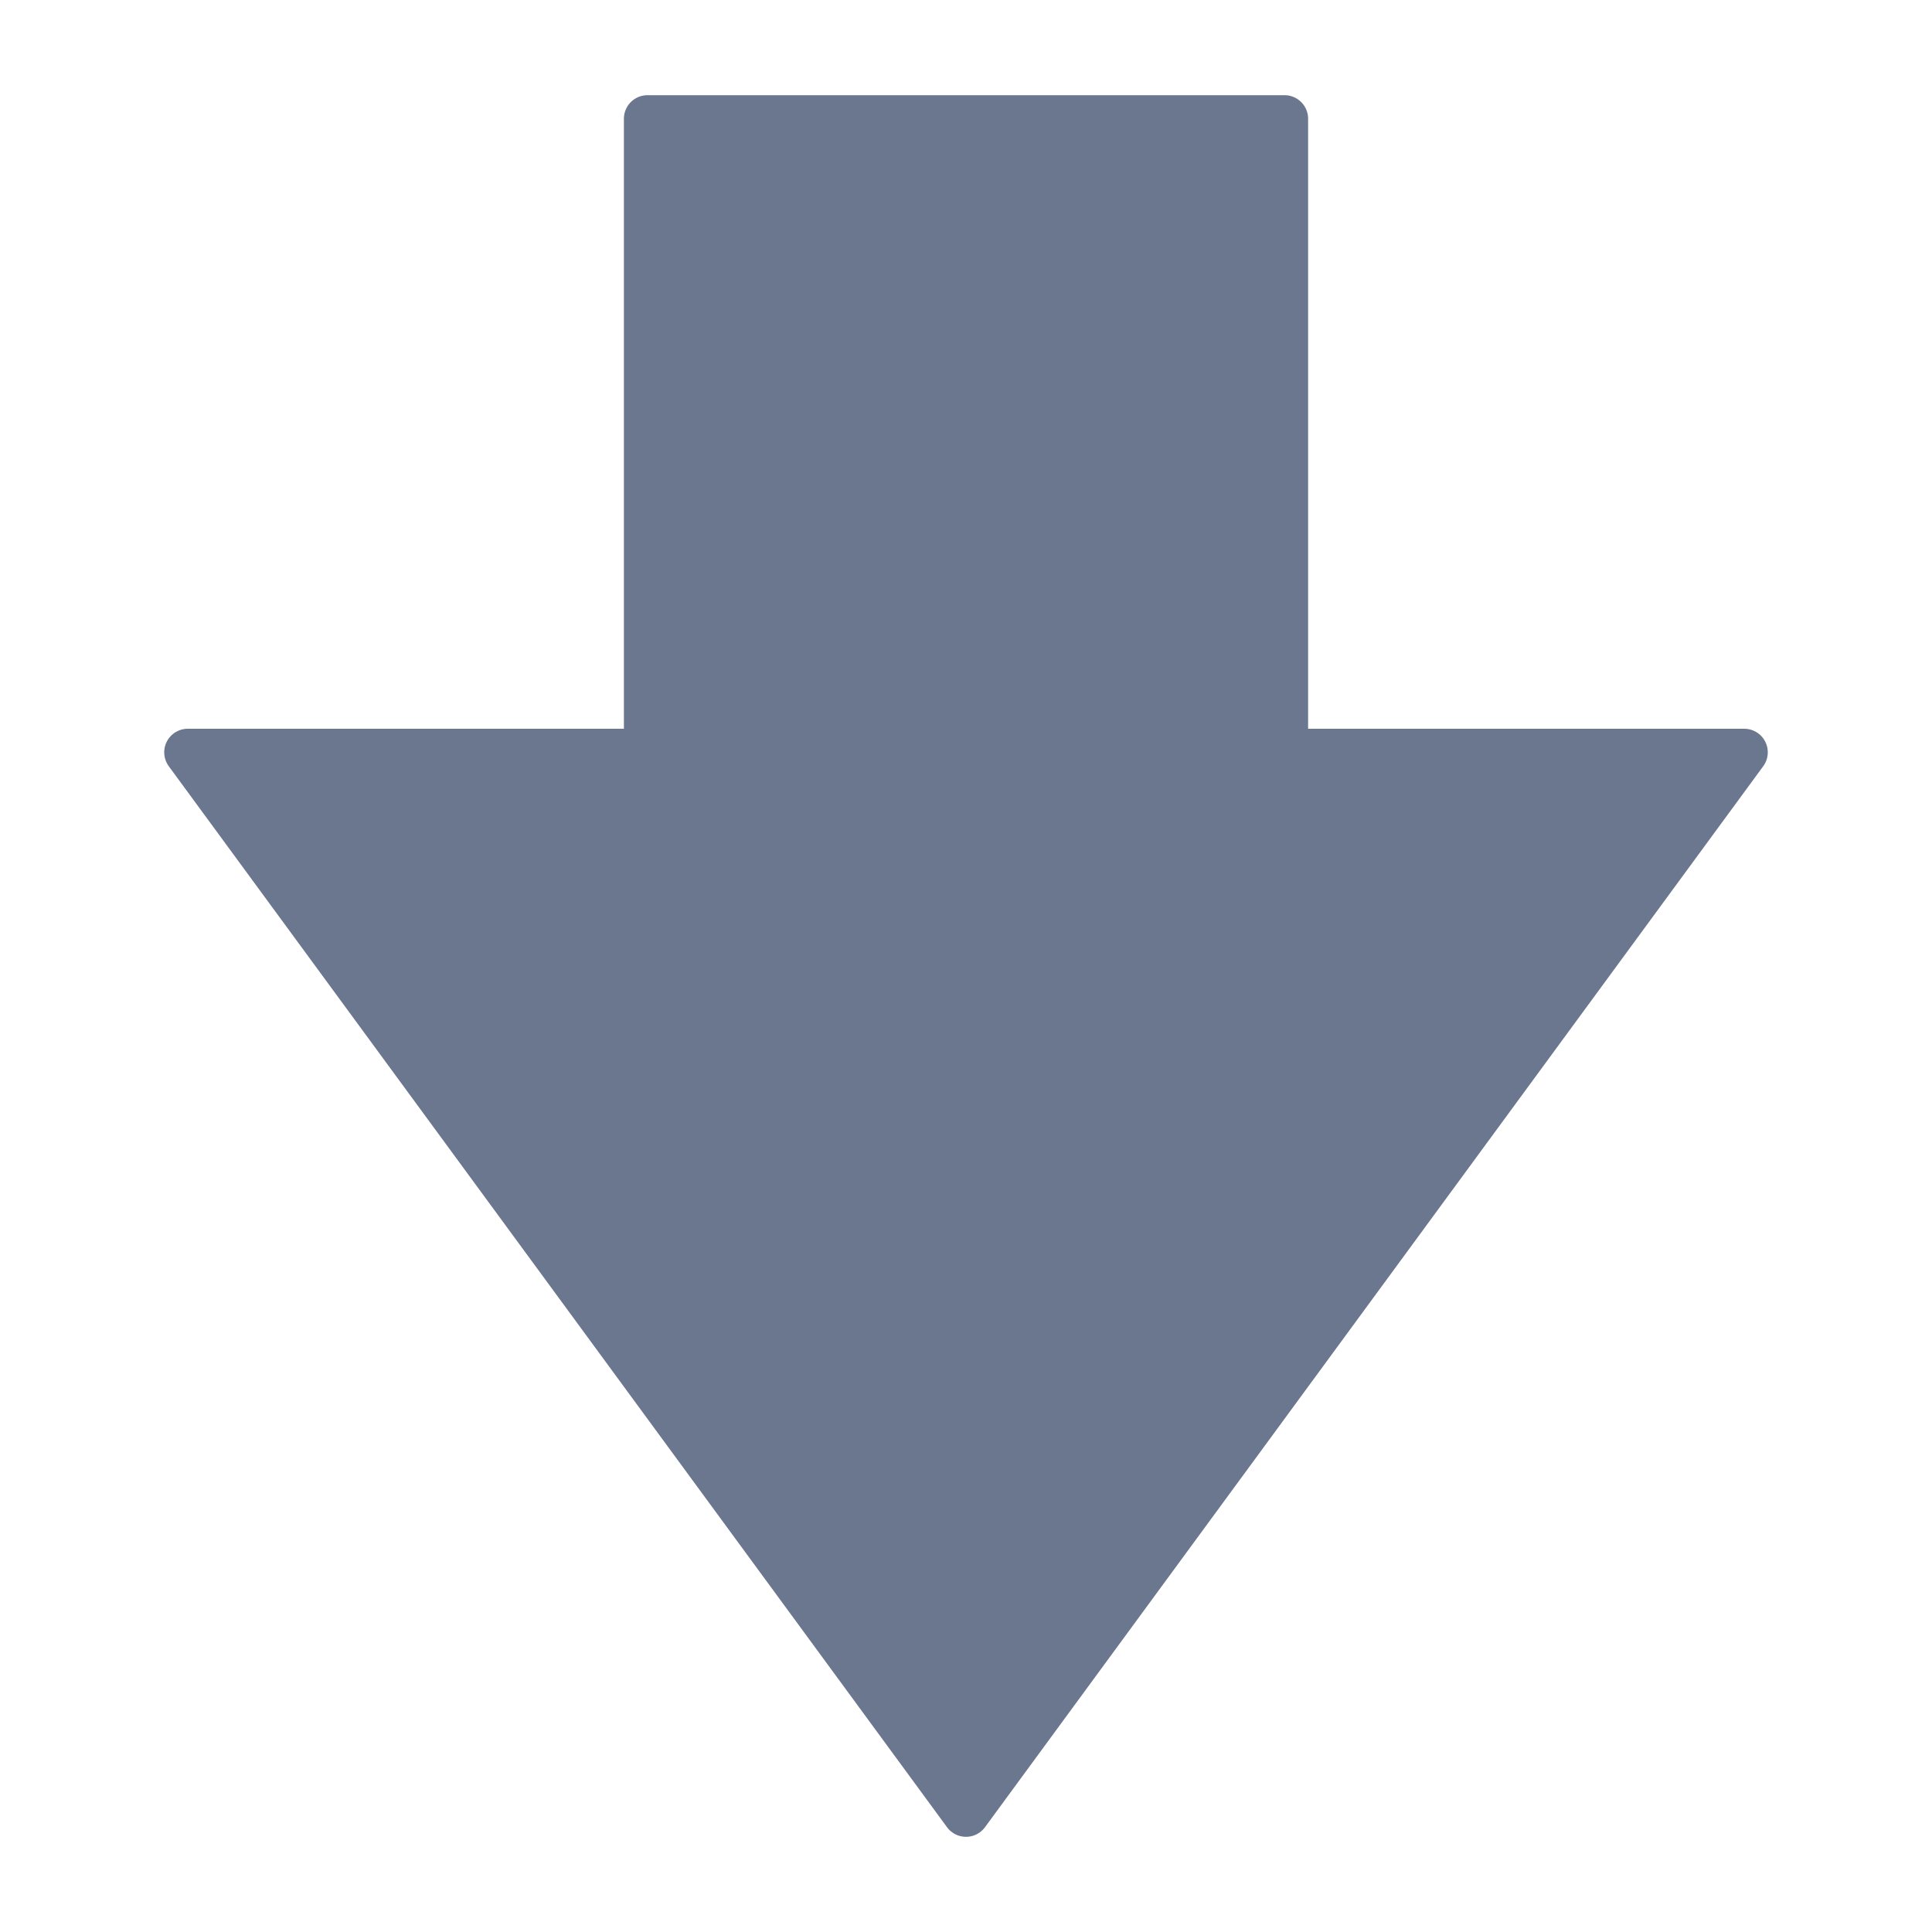<?xml version="1.0" encoding="UTF-8"?><svg id="_レイヤー_1" xmlns="http://www.w3.org/2000/svg" viewBox="0 0 82 82"><defs><style>.cls-1{fill:#6b778f;stroke:#6b778f;stroke-linejoin:round;stroke-width:2px;}</style></defs><path id="_パス_6" class="cls-1" d="m54.52,31.93V5.04h-27.04v26.89H7.97l33.03,45.03,33.03-45.03h-19.51Z"/></svg>